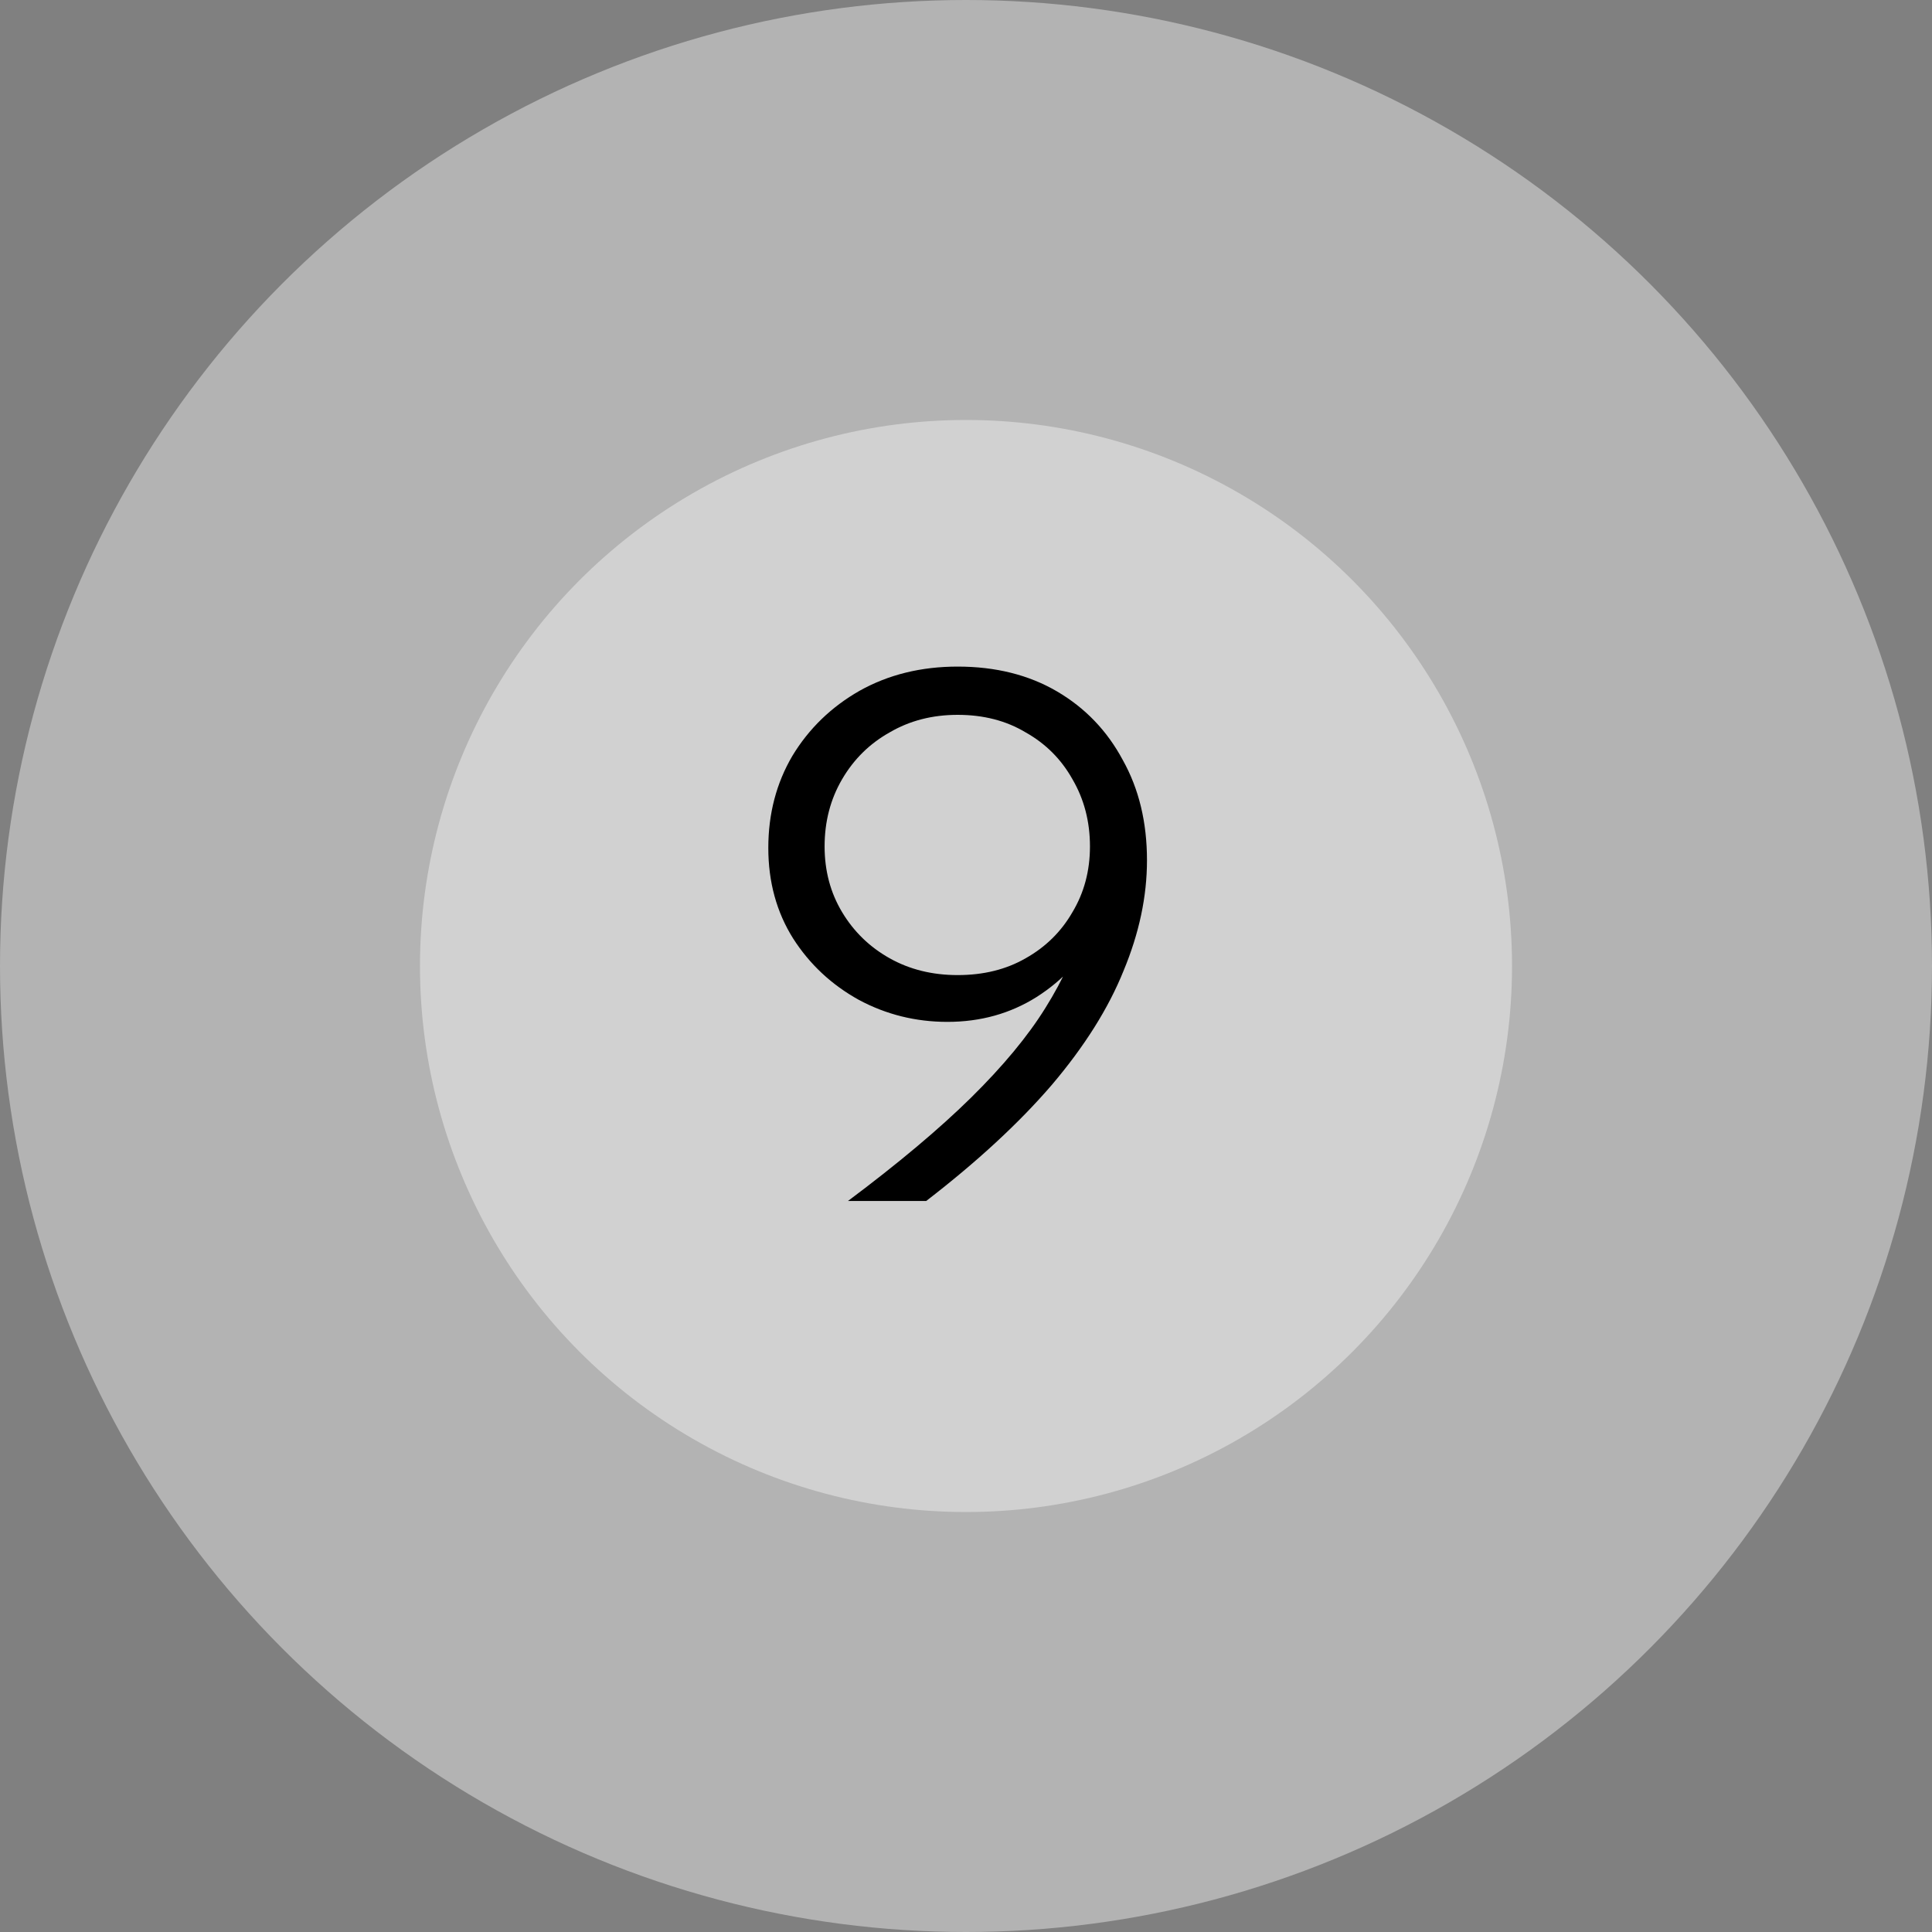 <?xml version="1.0" encoding="UTF-8"?> <svg xmlns="http://www.w3.org/2000/svg" width="37" height="37" viewBox="0 0 37 37" fill="none"><rect x="0" y="0" width="37" height="37" fill="#808080" stroke="none"/><circle cx="18.5" cy="18.5" r="18.5" fill="white" fill-opacity="0.4"></circle><circle cx="18.5" cy="18.5" r="10.457" fill="white" fill-opacity="0.4"></circle><path d="M18.34 12.766C19.068 12.766 19.703 12.925 20.244 13.242C20.785 13.559 21.205 13.998 21.504 14.558C21.812 15.109 21.966 15.748 21.966 16.476C21.966 17.167 21.817 17.871 21.518 18.59C21.229 19.309 20.771 20.037 20.146 20.774C19.521 21.502 18.718 22.244 17.738 23H16.24C17.201 22.281 17.985 21.623 18.592 21.026C19.208 20.419 19.684 19.845 20.02 19.304C20.365 18.753 20.608 18.212 20.748 17.68L21.014 17.82C20.753 18.343 20.365 18.767 19.852 19.094C19.348 19.411 18.779 19.57 18.144 19.57C17.537 19.57 16.973 19.43 16.45 19.15C15.927 18.861 15.507 18.469 15.19 17.974C14.873 17.47 14.714 16.891 14.714 16.238C14.714 15.585 14.868 14.997 15.176 14.474C15.493 13.951 15.923 13.536 16.464 13.228C17.015 12.92 17.64 12.766 18.34 12.766ZM18.34 13.69C17.855 13.69 17.421 13.802 17.038 14.026C16.655 14.241 16.352 14.539 16.128 14.922C15.904 15.305 15.792 15.734 15.792 16.21C15.792 16.677 15.904 17.097 16.128 17.47C16.352 17.843 16.655 18.137 17.038 18.352C17.421 18.567 17.855 18.674 18.34 18.674C18.835 18.674 19.269 18.567 19.642 18.352C20.025 18.137 20.323 17.843 20.538 17.47C20.762 17.097 20.874 16.677 20.874 16.21C20.874 15.734 20.762 15.305 20.538 14.922C20.323 14.539 20.025 14.241 19.642 14.026C19.269 13.802 18.835 13.69 18.34 13.69Z" fill="black"></path></svg> 